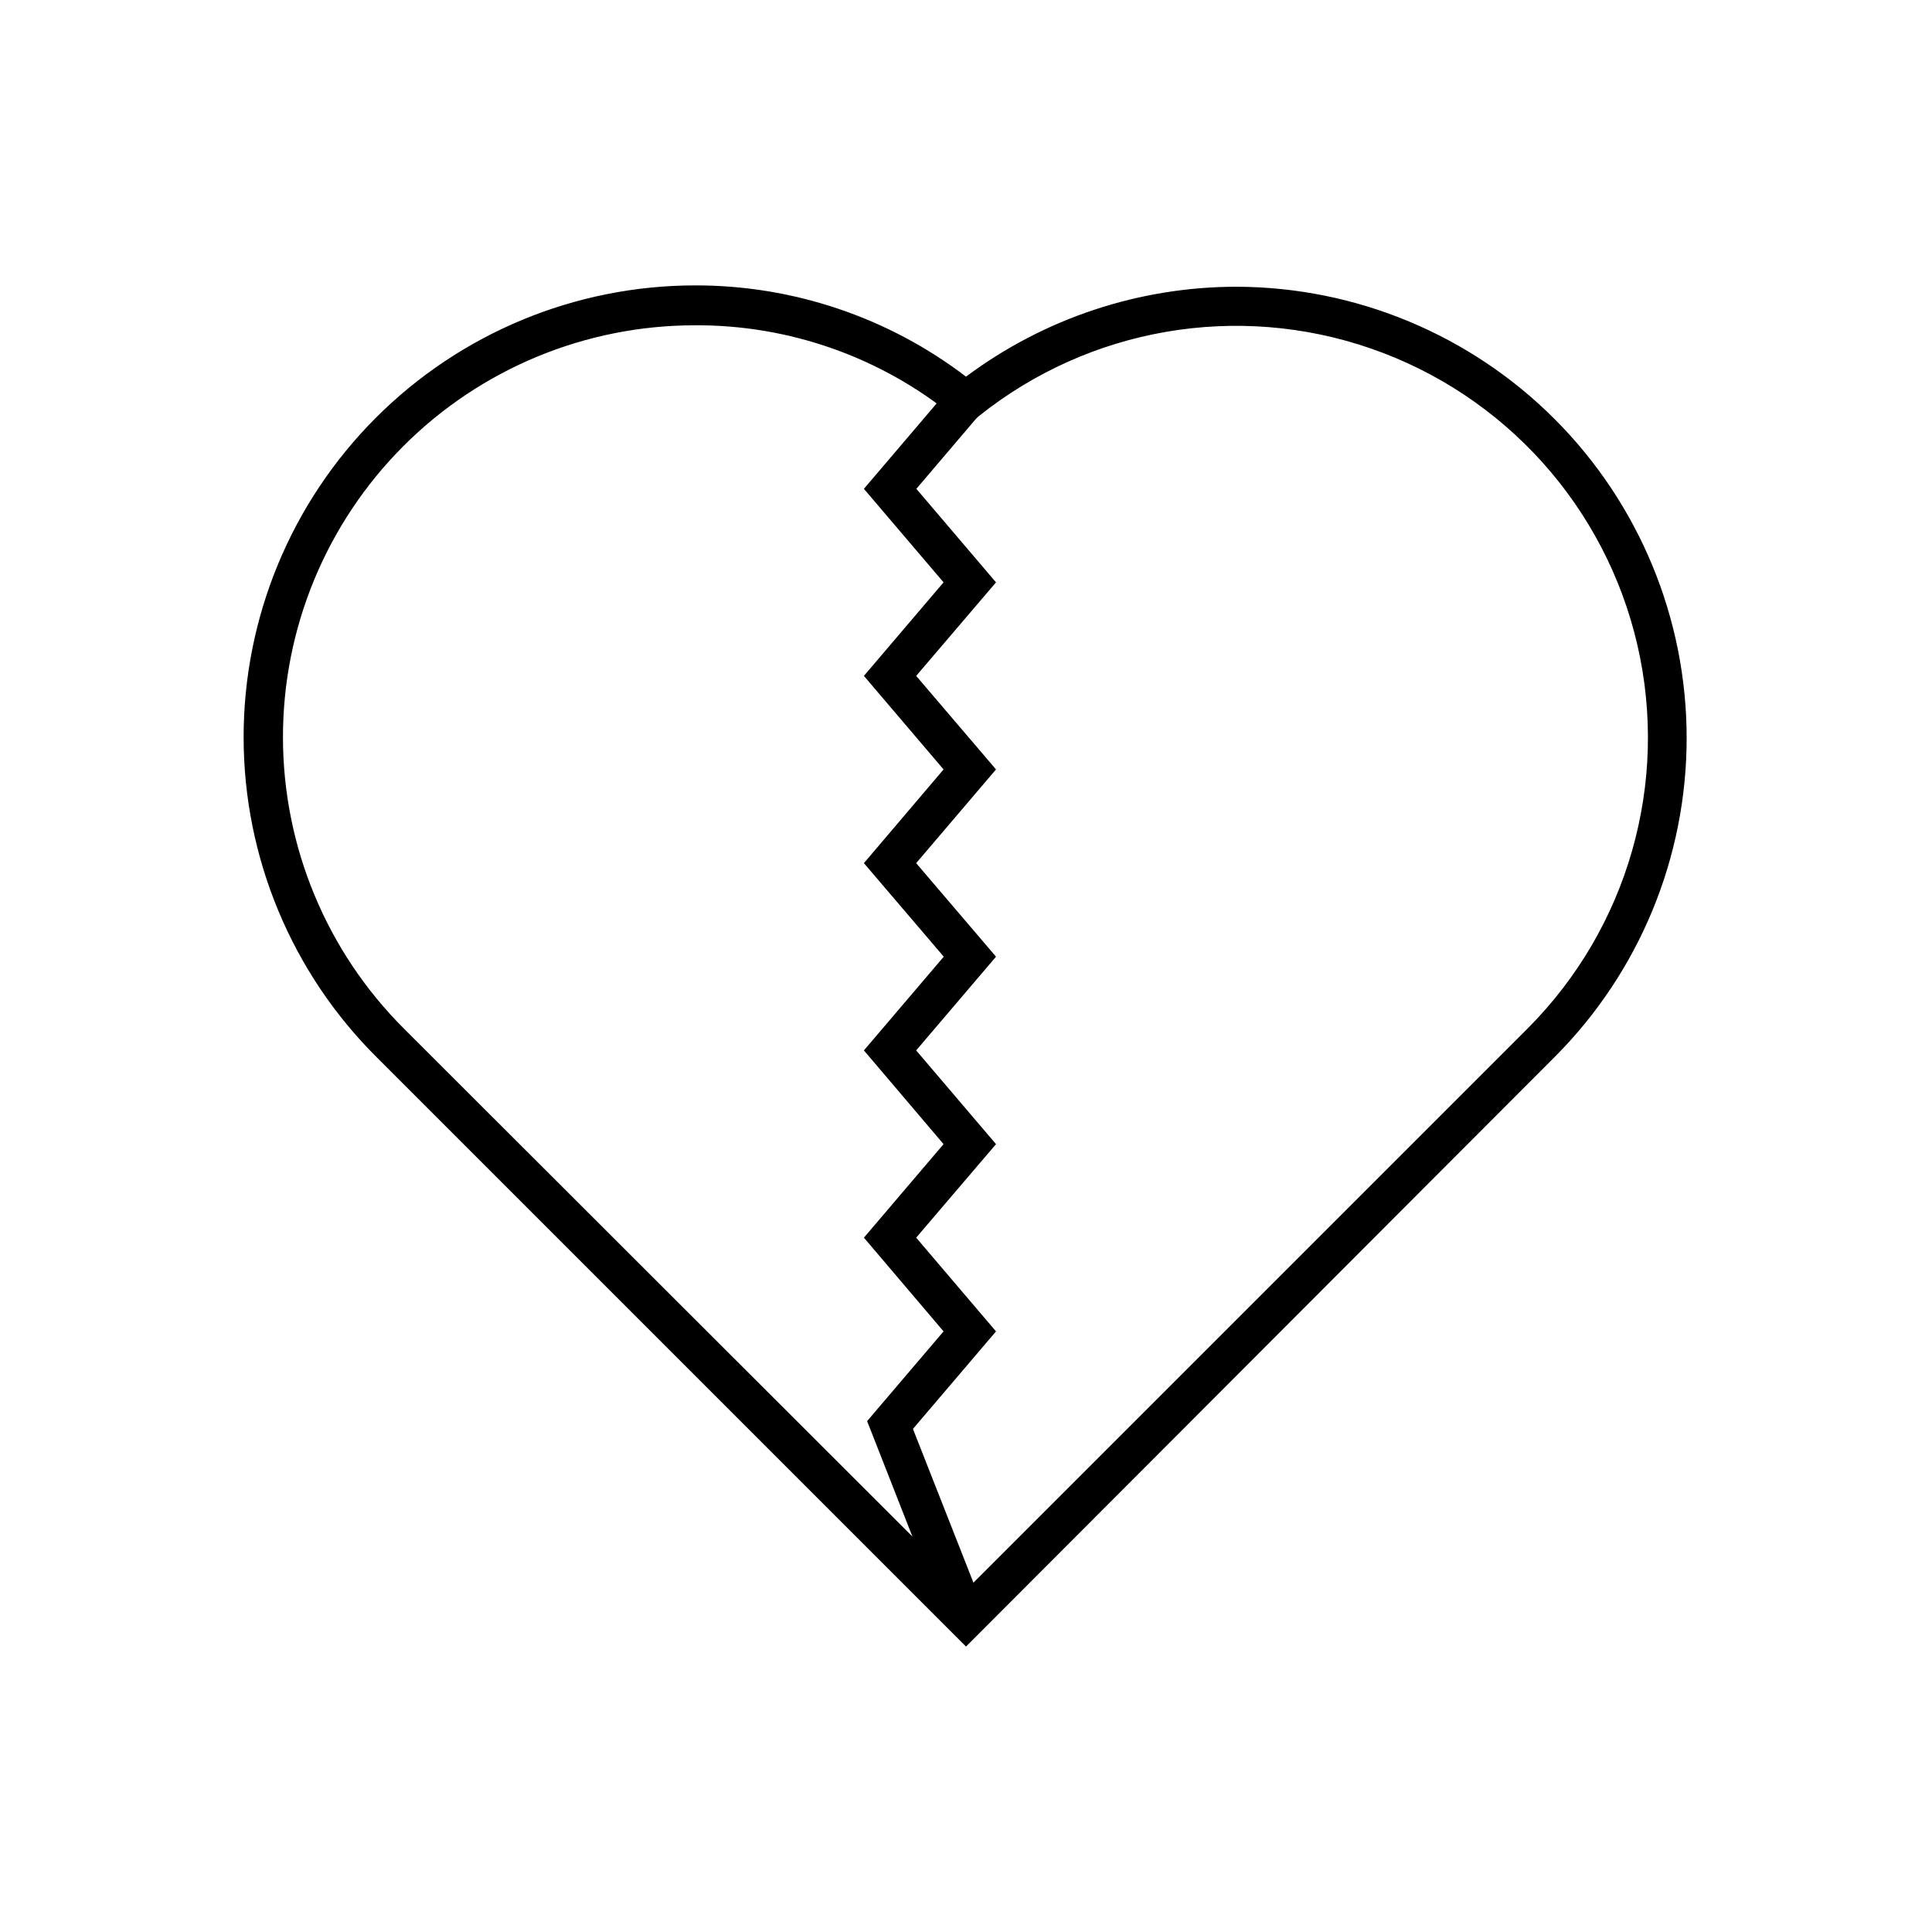 <?xml version="1.0" encoding="UTF-8"?>
<!-- Uploaded to: SVG Repo, www.svgrepo.com, Generator: SVG Repo Mixer Tools -->
<svg fill="#000000" width="800px" height="800px" version="1.1" viewBox="144 144 512 512" xmlns="http://www.w3.org/2000/svg">
 <g>
  <path d="m400 580.36-156.18-156.18c-22.52-22.414-35.203-52.859-35.258-84.633-0.055-31.773 12.527-62.266 34.969-84.758 22.441-22.492 52.906-35.141 84.68-35.156 25.938-0.047 51.168 8.453 71.793 24.184 20.734-15.477 45.918-23.836 71.793-23.828 31.633 0.109 61.934 12.75 84.273 35.148 22.336 22.402 34.891 52.738 34.91 84.375 0.023 31.633-12.492 61.988-34.797 84.418zm-71.793-350.15c-28.973-0.023-56.766 11.473-77.254 31.961-20.488 20.484-31.988 48.277-31.965 77.246 0.023 28.973 11.566 56.75 32.086 77.203l148.93 148.77 148.93-148.93c26.48-26.602 37.434-64.949 28.992-101.52-8.441-36.578-35.086-66.246-70.547-78.555-35.465-12.309-74.762-5.527-104.05 17.953l-3.324 2.719-3.324-2.719h-0.004c-19.34-15.727-43.539-24.254-68.465-24.133z"/>
  <path d="m395.06 574.82-21.262-54.211 20.254-23.777-21.109-24.84 21.109-24.785-21.109-24.84 21.16-24.836-21.16-24.789 21.109-24.836-21.109-24.789 21.109-24.789-21.109-24.785 24.031-28.215 8.059 6.852-18.188 21.363 21.109 24.785-21.16 24.789 21.16 24.789-21.16 24.836 21.16 24.789-21.16 24.836 21.16 24.84-21.16 24.785 21.16 24.84-22.016 25.844 18.996 48.266z"/>
 </g>
</svg>